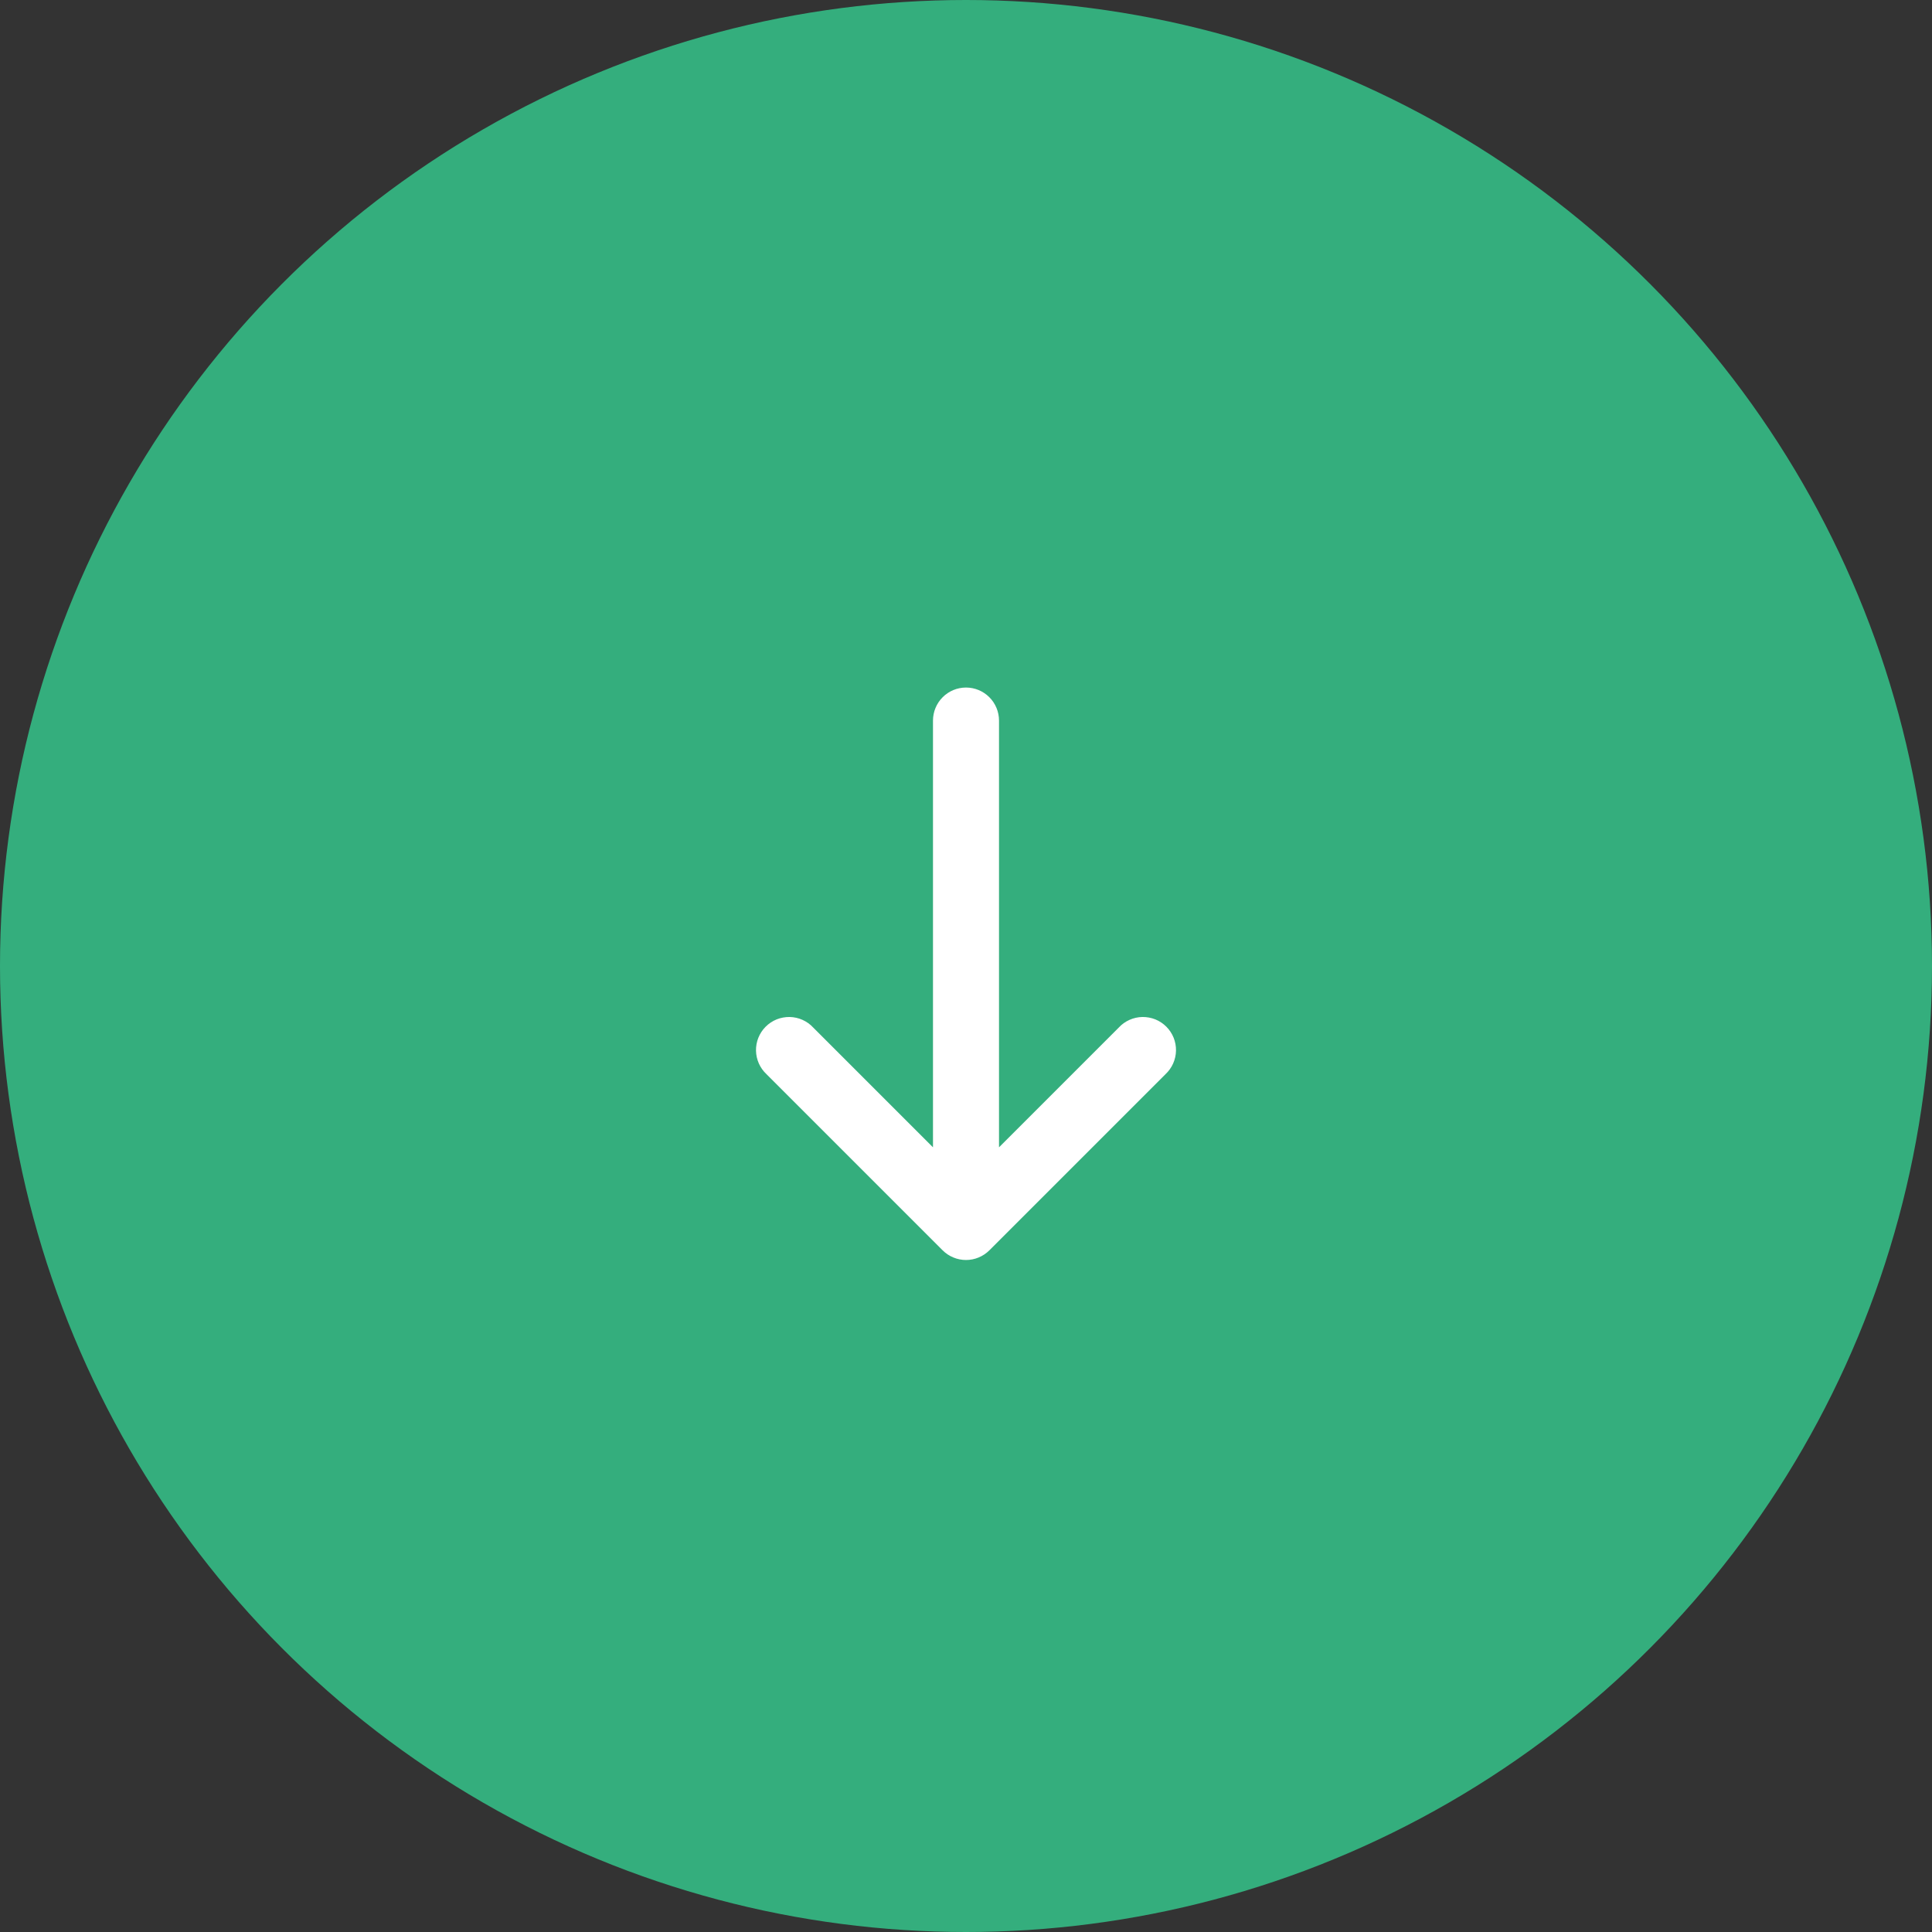 <?xml version="1.0" encoding="UTF-8"?> <svg xmlns="http://www.w3.org/2000/svg" width="46" height="46" viewBox="0 0 46 46" fill="none"><rect x="0" y="0" width="46" height="46" fill="#333333" stroke="none"/><circle cx="23" cy="23" r="23" transform="rotate(180 23 23)" fill="#34AE7D"></circle><path d="M26.638 24.465C26.71 24.387 26.797 24.325 26.894 24.282C26.99 24.239 27.094 24.216 27.2 24.214C27.305 24.213 27.41 24.232 27.508 24.271C27.606 24.311 27.695 24.37 27.77 24.445C27.844 24.519 27.903 24.608 27.943 24.706C27.982 24.804 28.002 24.909 28 25.015C27.998 25.12 27.975 25.224 27.932 25.321C27.889 25.417 27.827 25.504 27.75 25.576L23.556 29.77C23.408 29.917 23.208 30 23 30C22.792 30 22.592 29.917 22.444 29.77L18.25 25.576C18.173 25.504 18.111 25.417 18.068 25.321C18.025 25.224 18.002 25.12 18 25.015C17.998 24.909 18.018 24.804 18.057 24.706C18.097 24.608 18.156 24.519 18.23 24.445C18.305 24.37 18.394 24.311 18.492 24.271C18.59 24.232 18.695 24.213 18.8 24.214C18.906 24.216 19.01 24.239 19.106 24.282C19.203 24.325 19.29 24.387 19.362 24.465L22.214 27.317L22.214 17.157C22.214 16.948 22.297 16.748 22.444 16.601C22.591 16.453 22.791 16.37 23 16.37C23.209 16.37 23.409 16.453 23.556 16.601C23.703 16.748 23.786 16.948 23.786 17.157L23.786 27.317L26.638 24.465Z" fill="white"></path></svg> 